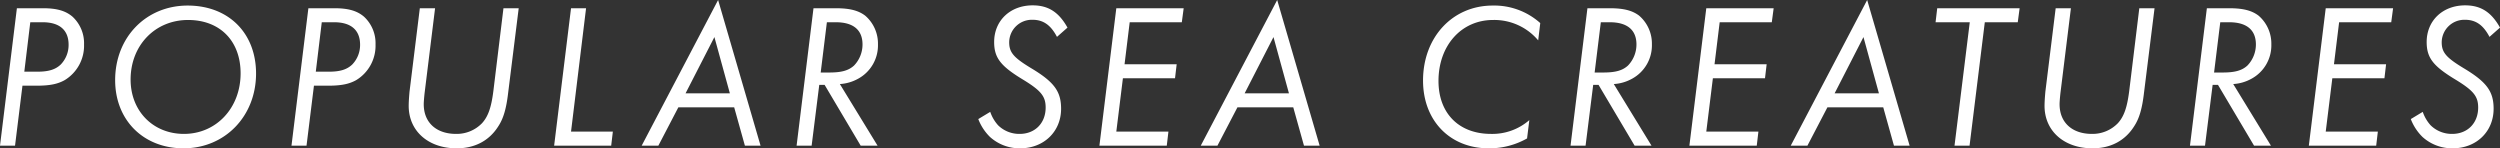 <svg xmlns="http://www.w3.org/2000/svg" width="849.52" height="50.4" viewBox="0 0 849.52 50.4"><rect x="0" y="0" width="849.52" height="50.4" fill="#333333" stroke="none"/><path d="M10.08-46.69,4.34,0H9.45l2.52-20.37h4.76c4.55,0,7.21-.56,9.59-1.89A13.674,13.674,0,0,0,32.9-34.37a12.279,12.279,0,0,0-3.92-9.45c-2.38-2.03-5.39-2.87-10.01-2.87Zm4.55,4.76h4.2c5.74,0,8.82,2.66,8.82,7.63a9.529,9.529,0,0,1-2.66,6.72c-1.75,1.68-4.06,2.45-7.91,2.45H12.6ZM68.11-47.6c-14.14,0-24.64,10.78-24.64,25.34C43.47-8.68,53.06.91,66.71.91,80.78.91,91.35-10.01,91.35-24.5,91.35-38.29,81.97-47.6,68.11-47.6Zm.14,4.9c10.85,0,17.85,7.14,17.85,18.13,0,11.76-8.26,20.58-19.25,20.58-10.5,0-18.13-7.77-18.13-18.48C48.72-34.09,57.05-42.7,68.25-42.7Zm40.88-3.99L103.39,0h5.11l2.52-20.37h4.76c4.55,0,7.21-.56,9.59-1.89a13.674,13.674,0,0,0,6.58-12.11,12.279,12.279,0,0,0-3.92-9.45c-2.38-2.03-5.39-2.87-10.01-2.87Zm4.55,4.76h4.2c5.74,0,8.82,2.66,8.82,7.63a9.529,9.529,0,0,1-2.66,6.72c-1.75,1.68-4.06,2.45-7.91,2.45h-4.48Zm66.92-4.76h-5.18l-3.43,28.14c-.7,5.53-1.75,8.61-3.85,10.92a11.971,11.971,0,0,1-8.82,3.64c-6.79,0-10.99-3.92-10.99-10.08,0-.84.14-2.38.28-3.71l3.57-28.91H147l-3.5,28.35c-.14,1.61-.28,3.36-.28,4.83,0,8.54,6.65,14.42,16.31,14.42,6.16,0,11.06-2.59,14.14-7.49,1.75-2.66,2.73-6.02,3.36-11.48Zm22.89,0h-5.11L192.64,0h19.39l.56-4.76H198.38Zm31.36,33.67h18.97L257.46,0h5.32L248.36-49.49,222.39,0h5.67Zm2.45-4.76,9.8-19.11,5.25,19.11Zm52.43-3.15a14.524,14.524,0,0,0,6.23-1.82,12.9,12.9,0,0,0,6.72-11.69,12.51,12.51,0,0,0-4.34-9.73c-2.31-1.75-5.25-2.52-9.94-2.52h-7.63L275.03,0h5.11l2.59-20.65h1.82L296.8,0h5.74Zm-4.41-21h3.01c5.95,0,9.1,2.59,9.1,7.56a10.29,10.29,0,0,1-2.87,7.14c-1.82,1.68-4.2,2.38-8.4,2.38h-2.94Zm81.76,1.82c-2.94-5.25-6.51-7.56-11.83-7.56-7.63,0-13.09,5.18-13.09,12.46,0,5.32,2.17,8.12,9.52,12.6,6.37,3.85,7.98,5.81,7.98,9.66,0,5.32-3.64,8.96-8.82,8.96a10.252,10.252,0,0,1-7.35-2.94,13.135,13.135,0,0,1-2.66-4.55l-4.06,2.45a16.984,16.984,0,0,0,3.99,6.09A15.033,15.033,0,0,0,350.98.91c8.05,0,13.93-5.67,13.93-13.44,0-5.88-2.31-9.1-10.29-13.86-5.88-3.57-7.35-5.32-7.35-8.75a7.712,7.712,0,0,1,7.91-7.63c3.71,0,6.23,1.82,8.33,5.81Zm39.48-6.58H383.67L377.93,0h22.89l.56-4.76H383.67l2.24-18.13h17.71l.56-4.76H386.47l1.75-14.28h17.71Zm18.27,33.67H443.8L447.44,0h5.32L438.34-49.49,412.37,0h5.67Zm2.45-4.76,9.8-19.11,5.25,19.11ZM527.73-41.65a23.428,23.428,0,0,0-16.17-5.95c-13.65,0-23.66,10.78-23.66,25.48C487.9-8.54,497,.91,510.23.91a26,26,0,0,0,13.02-3.36l.77-6.23A19.117,19.117,0,0,1,511-3.99c-10.92,0-17.85-7-17.85-17.99,0-12.04,7.77-20.72,18.55-20.72a19.5,19.5,0,0,1,15.33,6.93Zm24.99,20.72a14.524,14.524,0,0,0,6.23-1.82,12.9,12.9,0,0,0,6.72-11.69,12.51,12.51,0,0,0-4.34-9.73c-2.31-1.75-5.25-2.52-9.94-2.52h-7.63L538.02,0h5.11l2.59-20.65h1.82L559.79,0h5.74Zm-4.41-21h3.01c5.95,0,9.1,2.59,9.1,7.56a10.29,10.29,0,0,1-2.87,7.14c-1.82,1.68-4.2,2.38-8.4,2.38h-2.94Zm58.73-4.76H584.15L578.41,0H601.3l.56-4.76H584.15l2.24-18.13H604.1l.56-4.76H586.95l1.75-14.28h17.71Zm18.27,33.67h18.97L647.92,0h5.32L638.82-49.49,612.85,0h5.67Zm2.45-4.76,9.8-19.11,5.25,19.11Zm51.03-24.15h11.2l.63-4.76h-28l-.56,4.76h11.62L668.5,0h5.11Zm57.68-4.76h-5.18l-3.43,28.14c-.7,5.53-1.75,8.61-3.85,10.92a11.971,11.971,0,0,1-8.82,3.64c-6.79,0-10.99-3.92-10.99-10.08,0-.84.14-2.38.28-3.71l3.57-28.91h-5.18l-3.5,28.35c-.14,1.61-.28,3.36-.28,4.83,0,8.54,6.65,14.42,16.31,14.42,6.16,0,11.06-2.59,14.14-7.49,1.75-2.66,2.73-6.02,3.36-11.48Zm26.74,25.76a14.524,14.524,0,0,0,6.23-1.82,12.9,12.9,0,0,0,6.72-11.69,12.51,12.51,0,0,0-4.34-9.73c-2.31-1.75-5.25-2.52-9.94-2.52h-7.63L748.51,0h5.11l2.59-20.65h1.82L770.28,0h5.74Zm-4.41-21h3.01c5.95,0,9.1,2.59,9.1,7.56a10.29,10.29,0,0,1-2.87,7.14c-1.82,1.68-4.2,2.38-8.4,2.38H756.7Zm58.73-4.76H794.64L788.9,0h22.89l.56-4.76H794.64l2.24-18.13h17.71l.56-4.76H797.44l1.75-14.28H816.9Zm36.33,6.58c-2.94-5.25-6.51-7.56-11.83-7.56-7.63,0-13.09,5.18-13.09,12.46,0,5.32,2.17,8.12,9.52,12.6,6.37,3.85,7.98,5.81,7.98,9.66,0,5.32-3.64,8.96-8.82,8.96a10.253,10.253,0,0,1-7.35-2.94,13.136,13.136,0,0,1-2.66-4.55l-4.06,2.45a16.984,16.984,0,0,0,3.99,6.09A15.033,15.033,0,0,0,837.76.91c8.05,0,13.93-5.67,13.93-13.44,0-5.88-2.31-9.1-10.29-13.86-5.88-3.57-7.35-5.32-7.35-8.75a7.712,7.712,0,0,1,7.91-7.63c3.71,0,6.23,1.82,8.33,5.81Z" transform="translate(-4.34 49.49)" fill="#fff"/></svg>